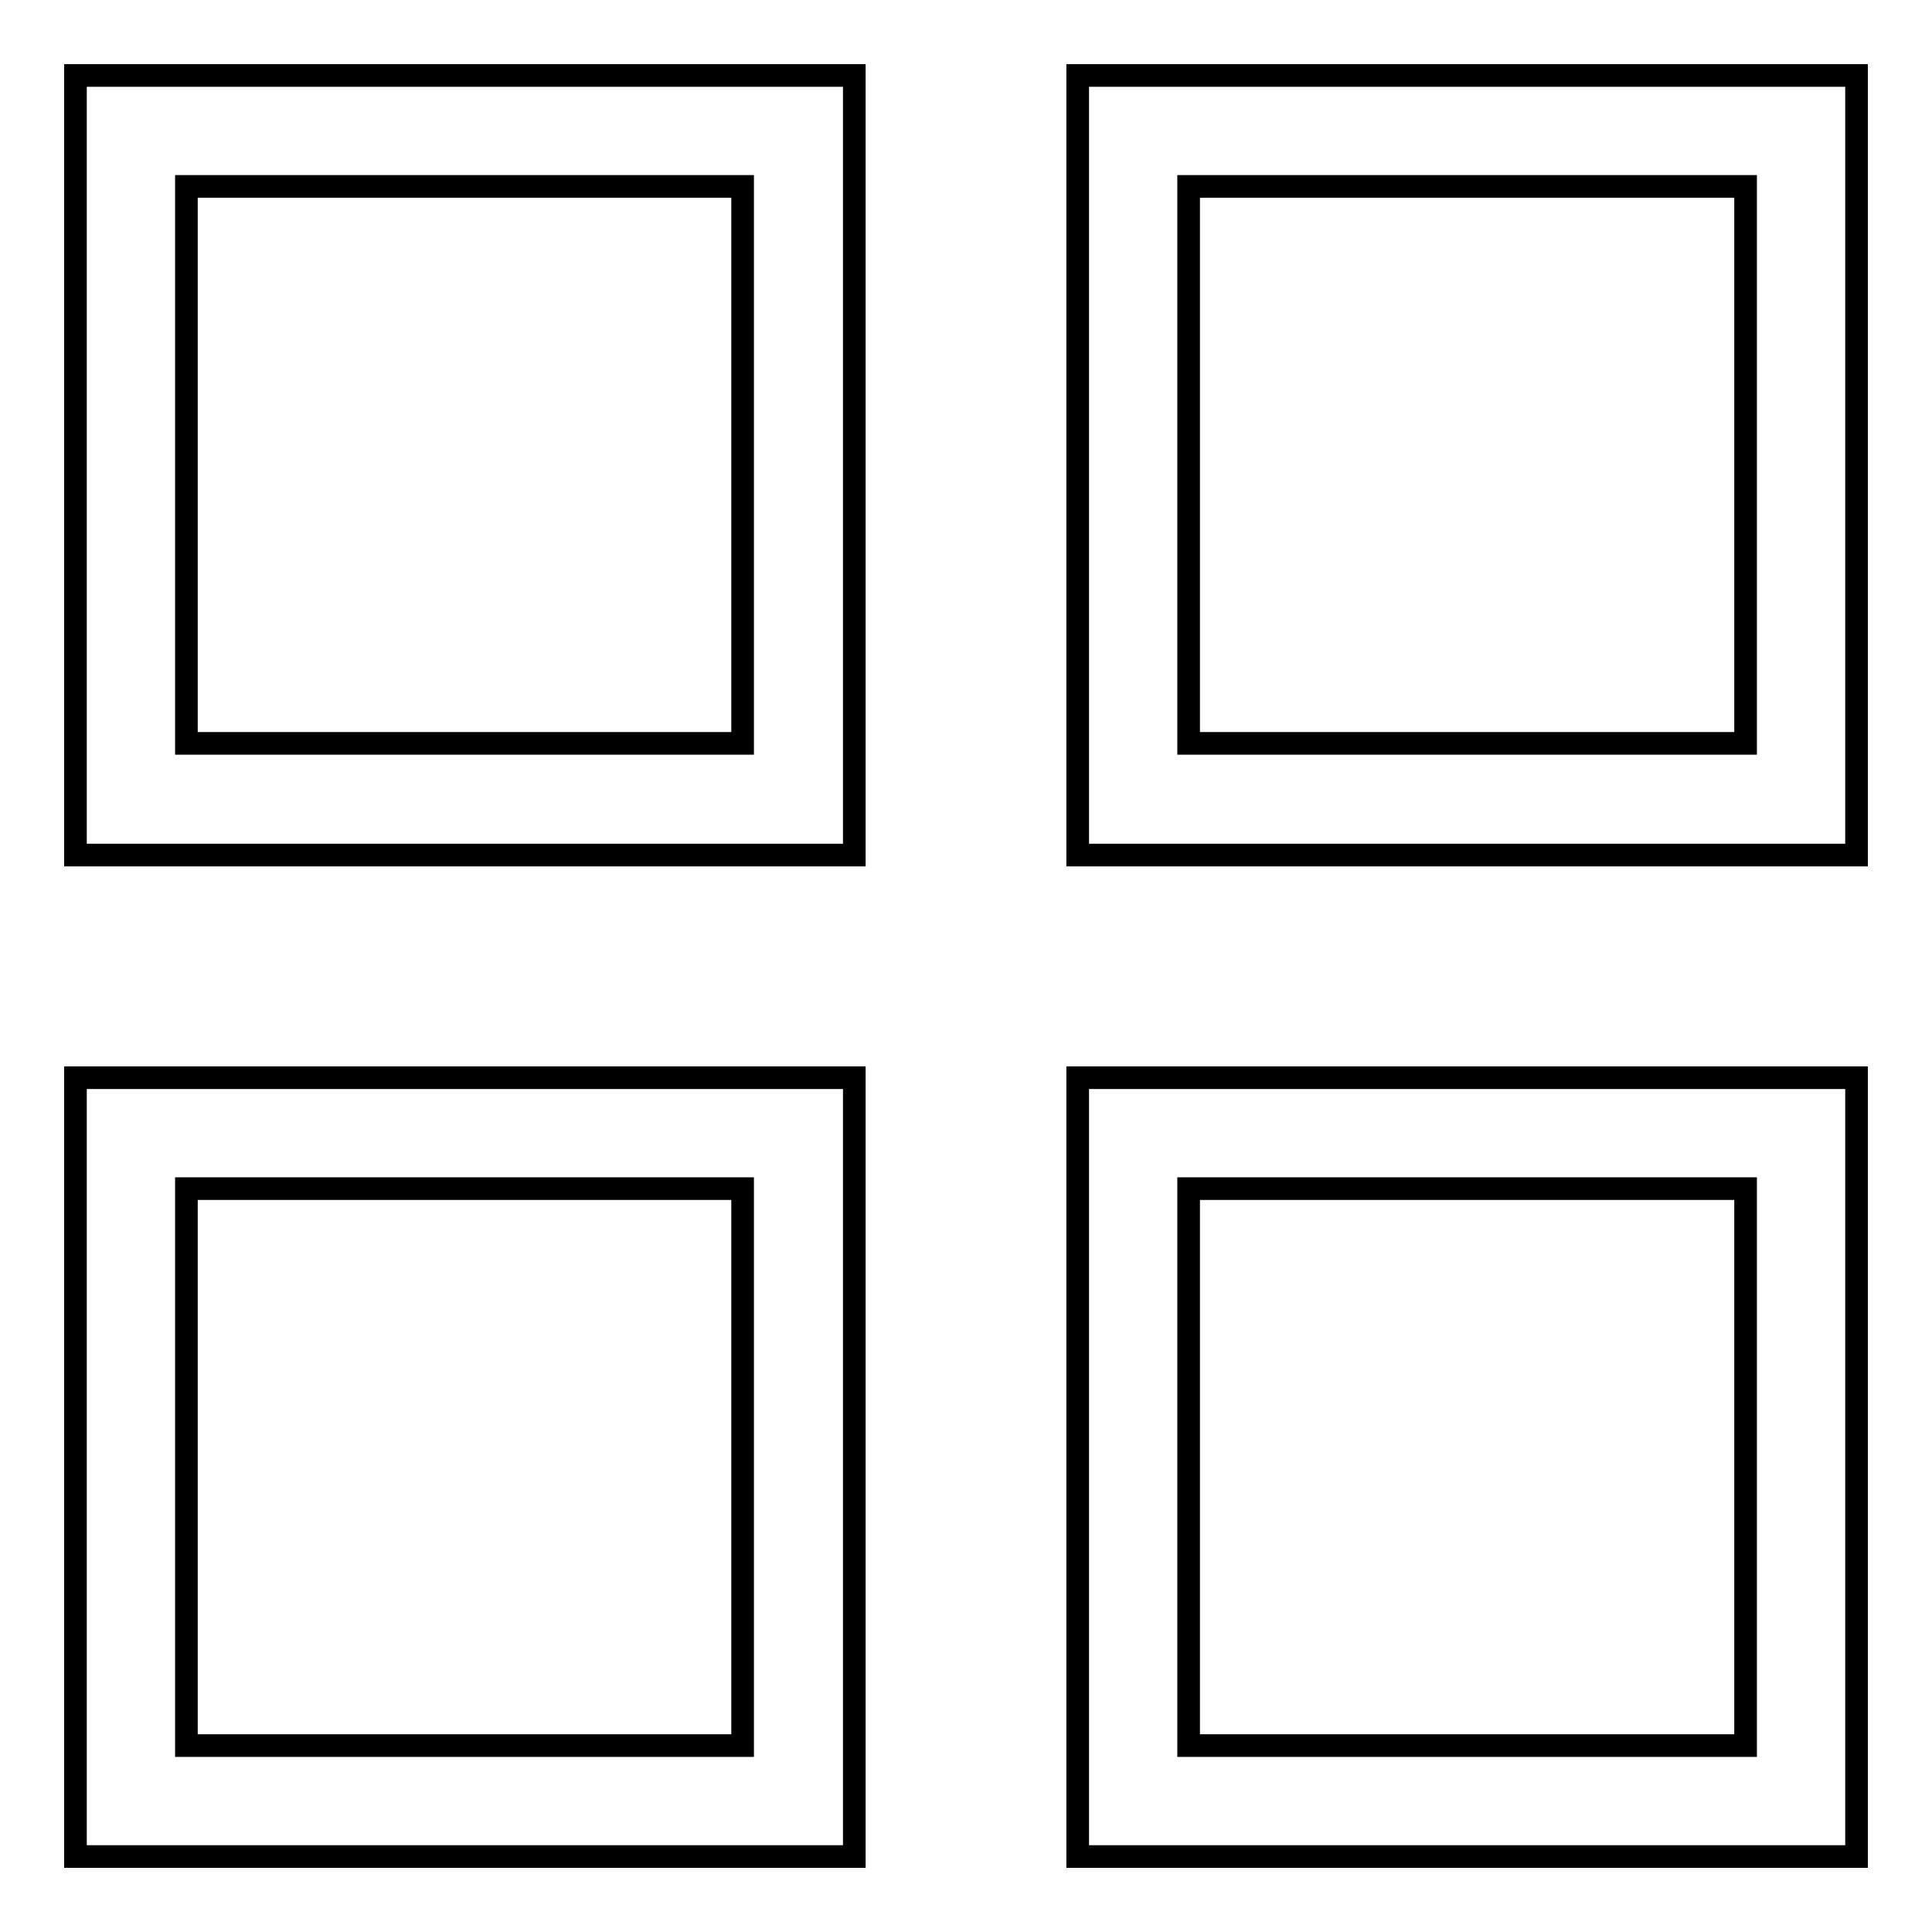 <?xml version="1.0" encoding="utf-8"?>
<!-- Svg Vector Icons : http://www.onlinewebfonts.com/icon -->
<!DOCTYPE svg PUBLIC "-//W3C//DTD SVG 1.1//EN" "http://www.w3.org/Graphics/SVG/1.1/DTD/svg11.dtd">
<svg version="1.1" xmlns="http://www.w3.org/2000/svg" xmlns:xlink="http://www.w3.org/1999/xlink" x="0px" y="0px" viewBox="0 0 256 256" enable-background="new 0 0 256 256" xml:space="preserve">
<g><g><path stroke-width="3" fill-opacity="0" stroke="#000000"  d="M10,246h103.2V142.8H10V246z M24.7,157.5h73.7v73.8H24.7V157.5z"/><path stroke-width="3" fill-opacity="0" stroke="#000000"  d="M142.8,10v103.3H246V10H142.8z M231.3,98.5h-73.8V24.7h73.8V98.5z"/><path stroke-width="3" fill-opacity="0" stroke="#000000"  d="M142.8,246H246V142.8H142.8V246z M157.5,157.5h73.8v73.8h-73.8V157.5z"/><path stroke-width="3" fill-opacity="0" stroke="#000000"  d="M10,113.3h103.2V10H10V113.3z M24.7,24.7h73.7v73.8H24.7V24.7z"/></g></g>
</svg>